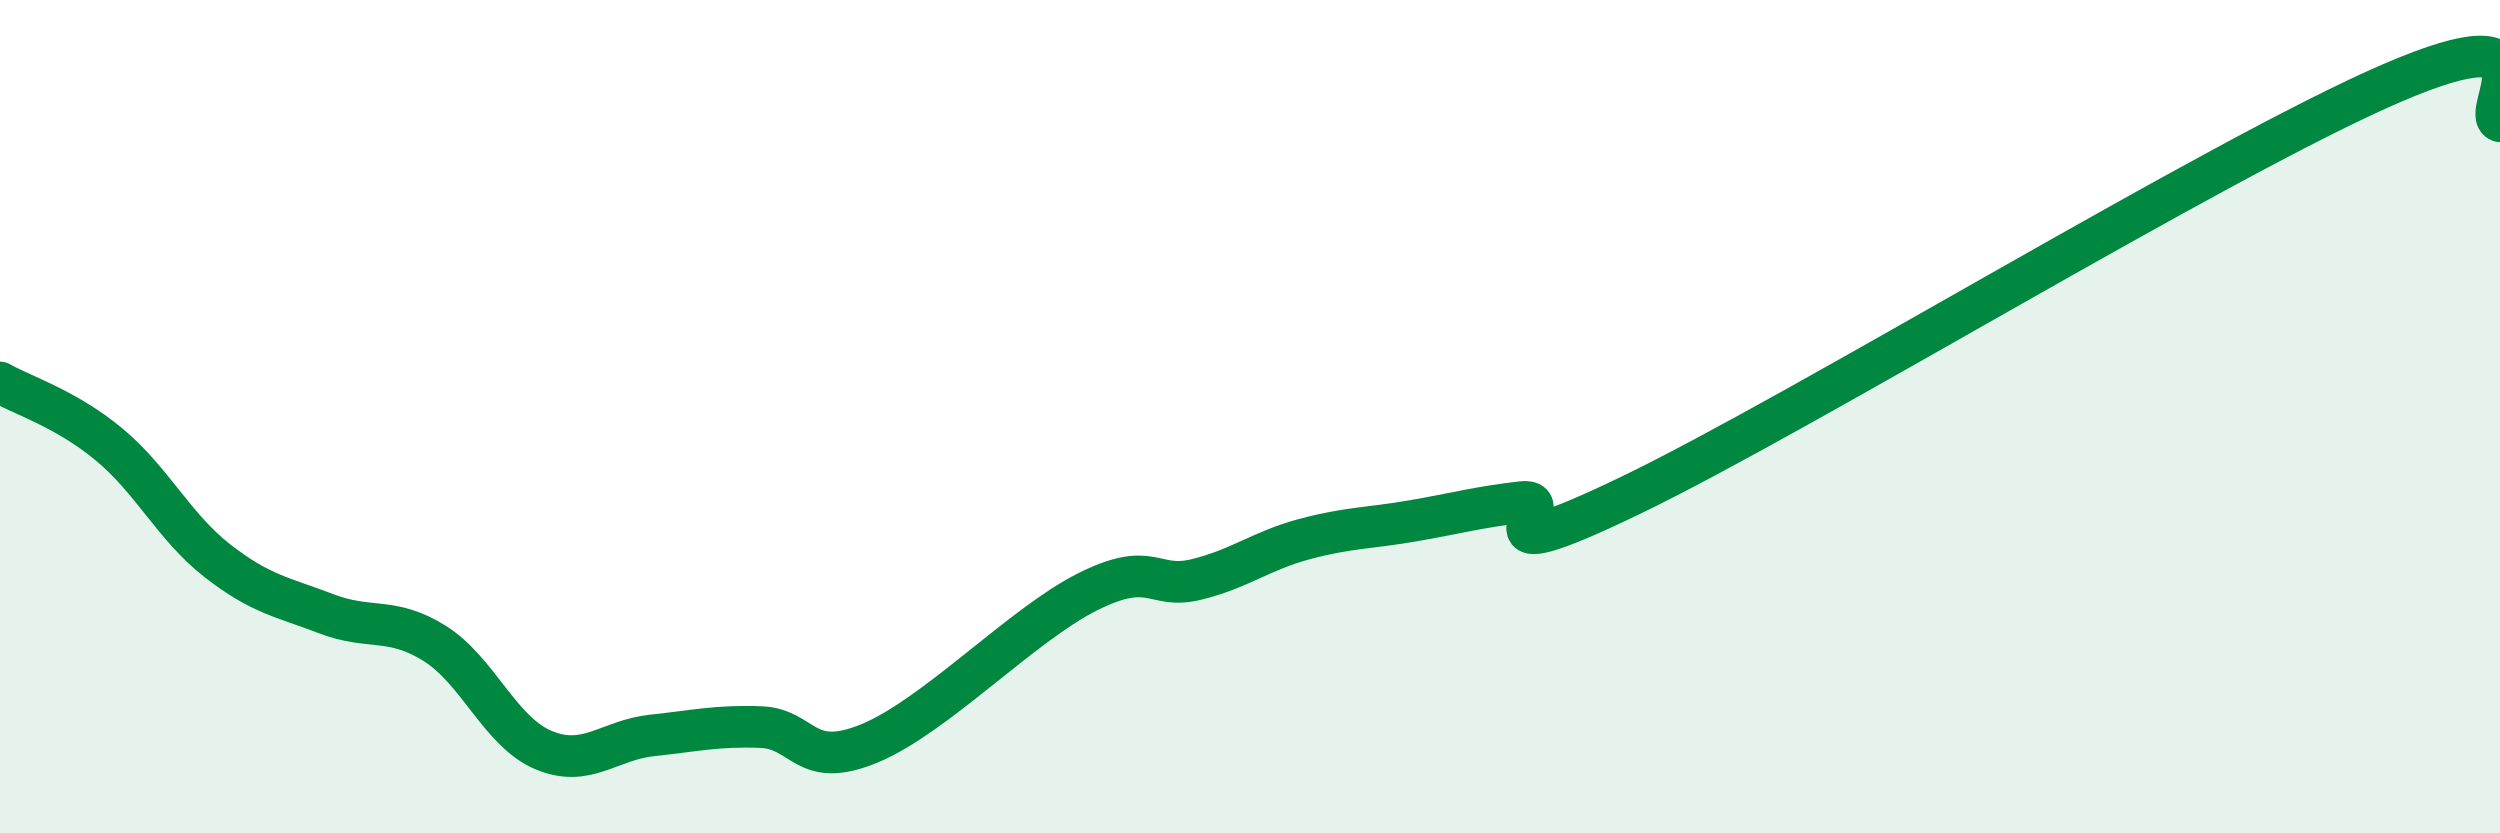 
    <svg width="60" height="20" viewBox="0 0 60 20" xmlns="http://www.w3.org/2000/svg">
      <path
        d="M 0,9.18 C 0.52,9.48 1.57,9.8 2.61,10.66 C 3.65,11.52 4.18,12.65 5.22,13.46 C 6.26,14.27 6.79,14.33 7.83,14.73 C 8.87,15.13 9.39,14.79 10.43,15.44 C 11.47,16.09 12,17.56 13.04,18 C 14.08,18.44 14.61,17.76 15.65,17.65 C 16.69,17.54 17.22,17.41 18.26,17.45 C 19.3,17.49 19.3,18.49 20.87,17.84 C 22.44,17.19 24.52,15 26.09,14.21 C 27.66,13.42 27.66,14.16 28.7,13.91 C 29.74,13.66 30.26,13.22 31.3,12.94 C 32.34,12.66 32.87,12.68 33.91,12.5 C 34.95,12.32 35.48,12.17 36.52,12.05 C 37.56,11.93 34.96,13.9 39.13,11.89 C 43.3,9.88 53.22,3.8 57.39,2 C 61.56,0.2 59.48,2.73 60,2.91L60 20L0 20Z"
        fill="#008740"
        opacity="0.1"
        stroke-linecap="round"
        stroke-linejoin="round"
      />
      <path
        d="M 0,9.18 C 0.52,9.48 1.57,9.8 2.61,10.66 C 3.65,11.52 4.18,12.65 5.22,13.46 C 6.26,14.27 6.79,14.33 7.83,14.73 C 8.87,15.13 9.39,14.79 10.43,15.44 C 11.47,16.09 12,17.56 13.04,18 C 14.08,18.44 14.61,17.76 15.65,17.65 C 16.69,17.54 17.22,17.41 18.26,17.45 C 19.3,17.49 19.3,18.49 20.87,17.84 C 22.44,17.19 24.52,15 26.09,14.21 C 27.66,13.42 27.66,14.16 28.7,13.91 C 29.74,13.66 30.26,13.22 31.3,12.94 C 32.34,12.66 32.87,12.68 33.91,12.5 C 34.95,12.32 35.48,12.17 36.52,12.05 C 37.56,11.93 34.96,13.9 39.13,11.89 C 43.3,9.88 53.22,3.8 57.39,2 C 61.56,0.2 59.48,2.73 60,2.91"
        stroke="#008740"
        stroke-width="1"
        fill="none"
        stroke-linecap="round"
        stroke-linejoin="round"
      />
    </svg>
  
